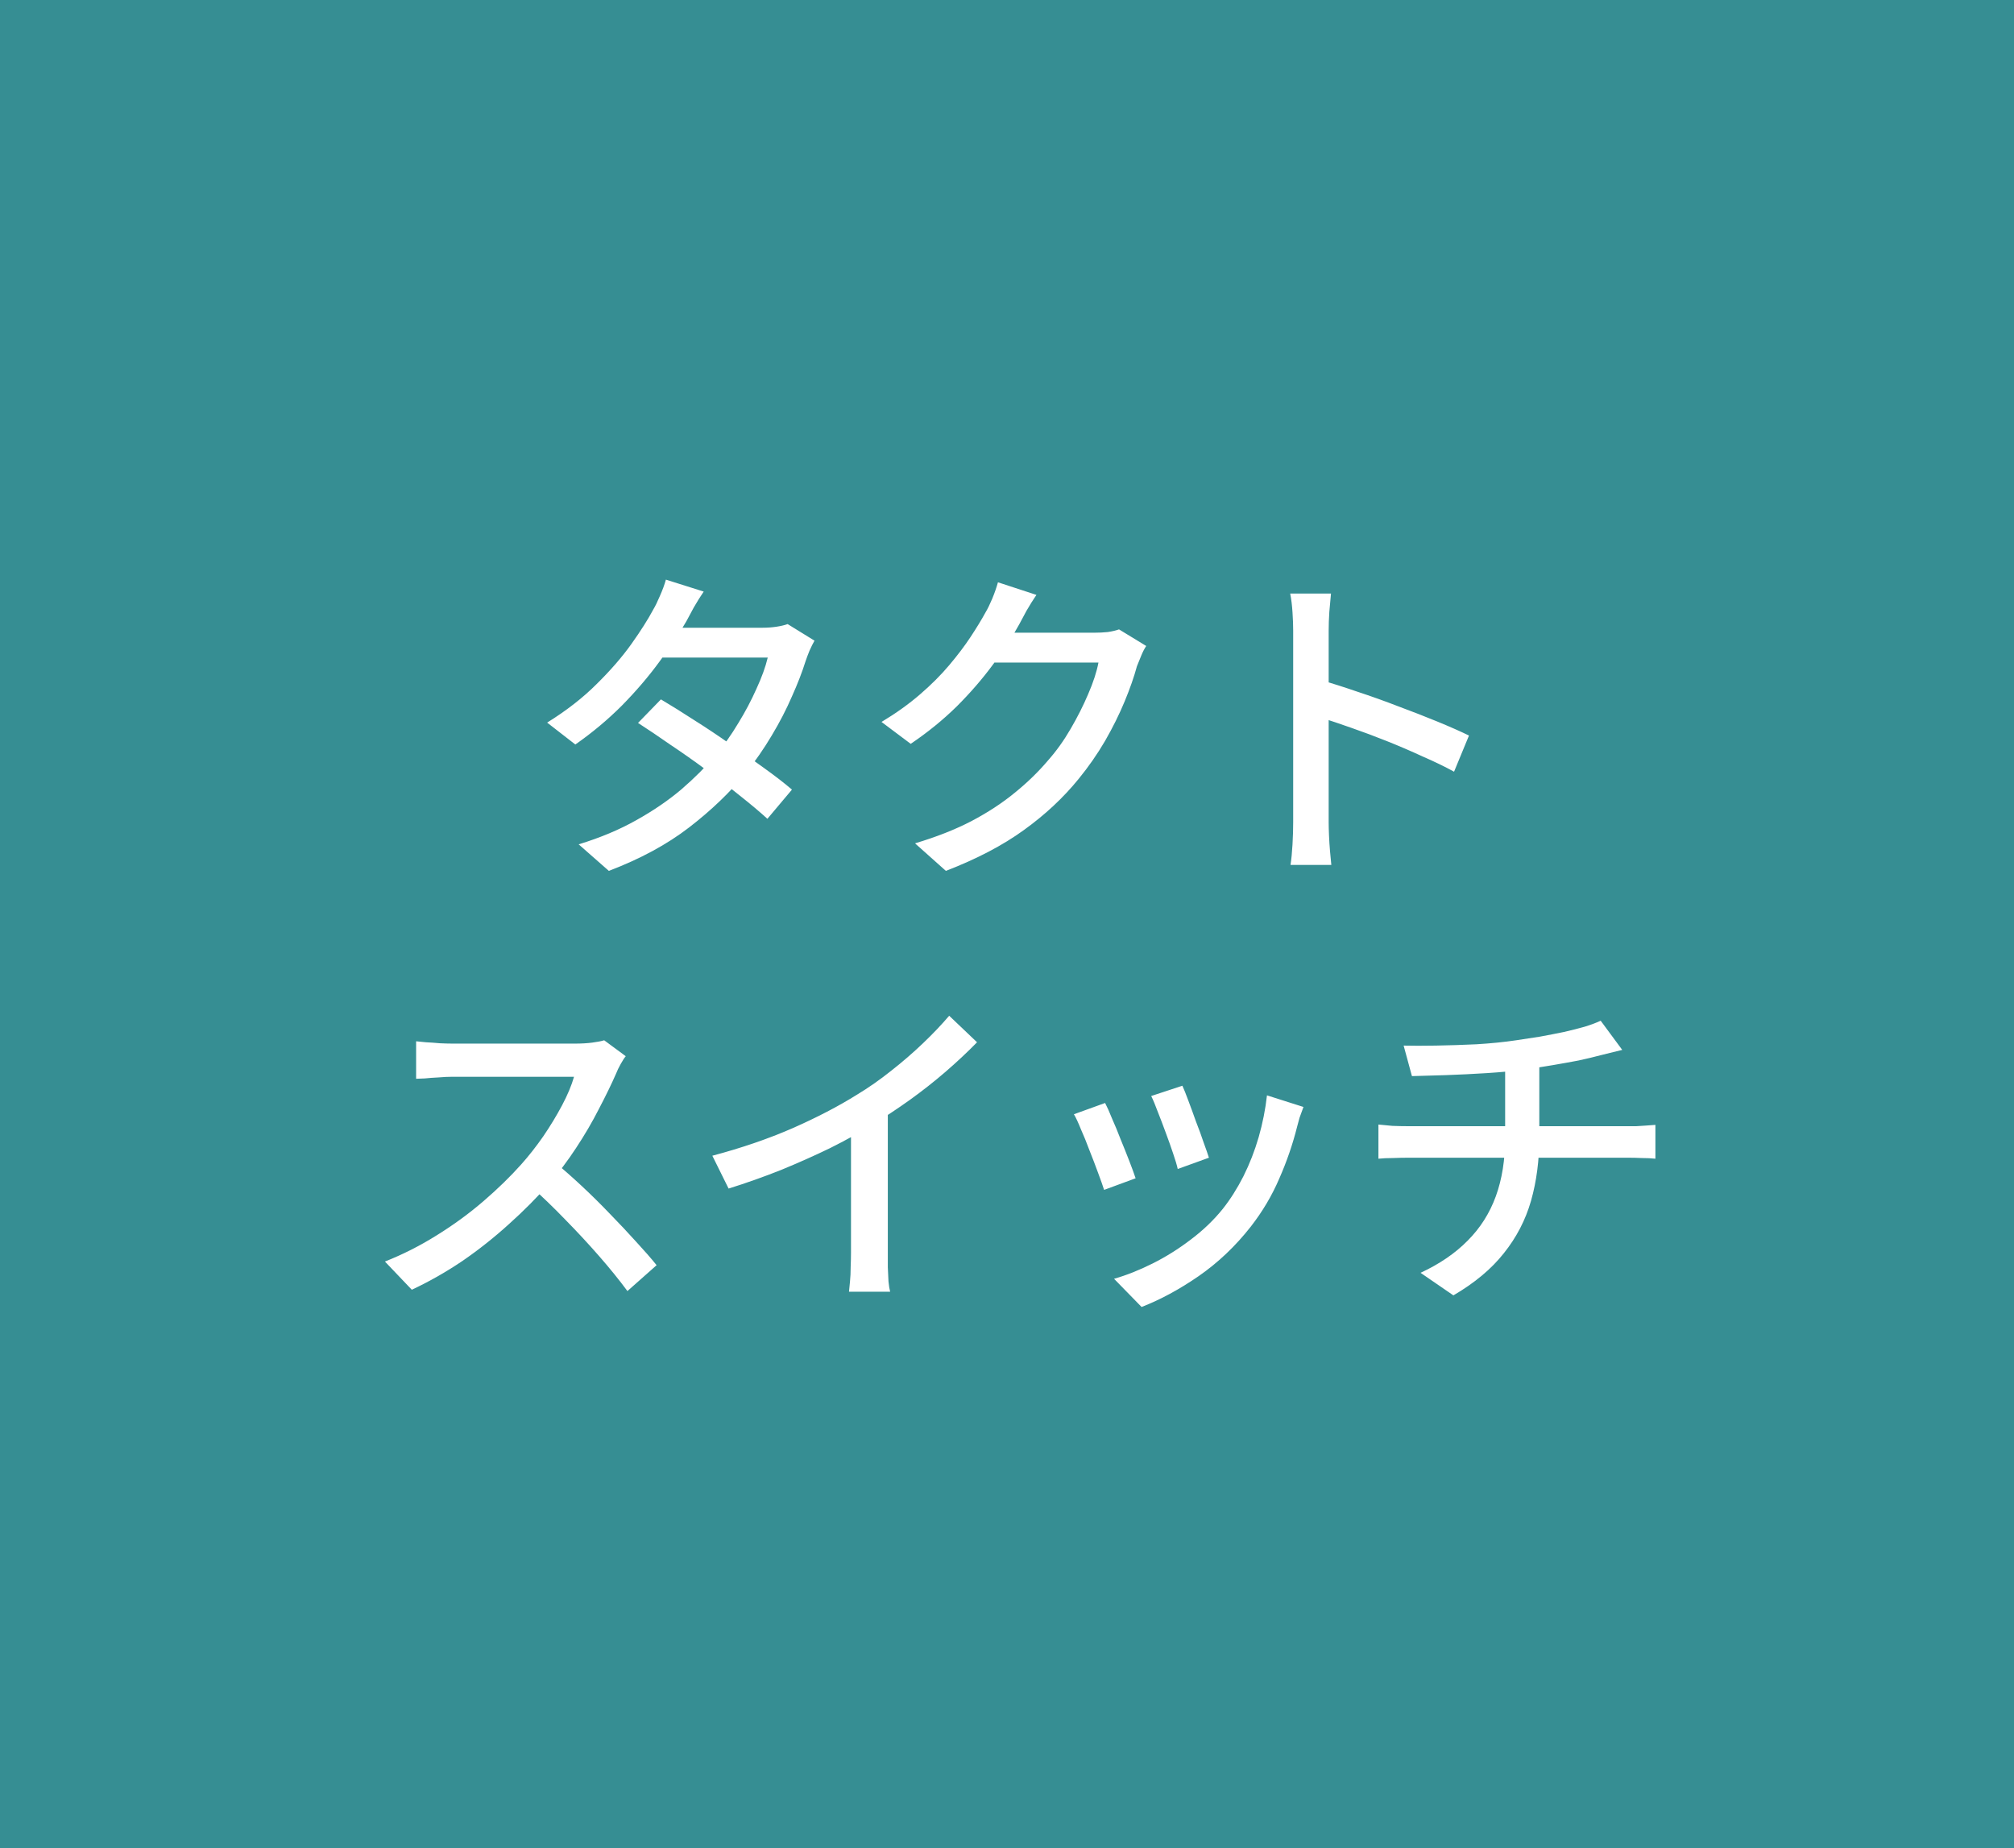 <svg width="85" height="78" viewBox="0 0 85 78" fill="none" xmlns="http://www.w3.org/2000/svg">
<rect width="85" height="78" fill="#368E93"/>
<path d="M27.894 29.518C28.333 29.779 28.804 30.073 29.308 30.4C29.812 30.717 30.316 31.053 30.82 31.408C31.324 31.753 31.8 32.089 32.248 32.416C32.705 32.743 33.097 33.046 33.424 33.326L32.388 34.558C32.071 34.269 31.688 33.947 31.24 33.592C30.801 33.237 30.325 32.873 29.812 32.5C29.308 32.127 28.804 31.772 28.3 31.436C27.805 31.091 27.348 30.783 26.928 30.512L27.894 29.518ZM34.376 27.04C34.311 27.152 34.241 27.292 34.166 27.46C34.101 27.619 34.045 27.768 33.998 27.908C33.858 28.356 33.667 28.851 33.424 29.392C33.191 29.933 32.906 30.484 32.57 31.044C32.243 31.595 31.875 32.127 31.464 32.64C30.82 33.433 30.027 34.194 29.084 34.922C28.151 35.641 27.021 36.252 25.696 36.756L24.422 35.636C25.337 35.356 26.149 35.015 26.858 34.614C27.577 34.213 28.211 33.779 28.762 33.312C29.313 32.836 29.793 32.355 30.204 31.87C30.549 31.459 30.867 31.011 31.156 30.526C31.455 30.041 31.711 29.555 31.926 29.07C32.15 28.585 32.309 28.146 32.402 27.754H27.404L27.936 26.494H32.192C32.388 26.494 32.579 26.48 32.766 26.452C32.953 26.424 33.111 26.387 33.242 26.34L34.376 27.04ZM29.7 24.968C29.56 25.173 29.42 25.397 29.28 25.64C29.149 25.883 29.047 26.074 28.972 26.214C28.673 26.737 28.291 27.311 27.824 27.936C27.367 28.561 26.839 29.177 26.242 29.784C25.645 30.381 24.991 30.927 24.282 31.422L23.092 30.498C23.904 29.994 24.599 29.453 25.178 28.874C25.766 28.295 26.256 27.731 26.648 27.18C27.04 26.629 27.348 26.144 27.572 25.724C27.656 25.584 27.749 25.393 27.852 25.15C27.964 24.898 28.048 24.669 28.104 24.464L29.7 24.968ZM48.376 27.264C48.301 27.376 48.231 27.511 48.166 27.67C48.101 27.829 48.04 27.978 47.984 28.118C47.863 28.566 47.69 29.061 47.466 29.602C47.242 30.143 46.967 30.699 46.64 31.268C46.313 31.828 45.94 32.365 45.52 32.878C44.876 33.671 44.106 34.39 43.21 35.034C42.323 35.678 41.227 36.252 39.92 36.756L38.618 35.594C39.523 35.323 40.317 35.011 40.998 34.656C41.689 34.292 42.295 33.895 42.818 33.466C43.35 33.037 43.821 32.579 44.232 32.094C44.587 31.693 44.904 31.249 45.184 30.764C45.473 30.269 45.721 29.779 45.926 29.294C46.141 28.799 46.285 28.356 46.36 27.964H41.376L41.908 26.704C42.029 26.704 42.235 26.704 42.524 26.704C42.823 26.704 43.159 26.704 43.532 26.704C43.915 26.704 44.288 26.704 44.652 26.704C45.025 26.704 45.347 26.704 45.618 26.704C45.898 26.704 46.085 26.704 46.178 26.704C46.374 26.704 46.565 26.695 46.752 26.676C46.939 26.648 47.097 26.611 47.228 26.564L48.376 27.264ZM43.742 25.108C43.602 25.313 43.462 25.537 43.322 25.78C43.191 26.023 43.089 26.214 43.014 26.354C42.725 26.886 42.356 27.451 41.908 28.048C41.469 28.645 40.961 29.233 40.382 29.812C39.803 30.381 39.155 30.909 38.436 31.394L37.204 30.47C37.811 30.106 38.352 29.719 38.828 29.308C39.304 28.897 39.715 28.487 40.06 28.076C40.415 27.656 40.718 27.255 40.97 26.872C41.222 26.489 41.432 26.144 41.6 25.836C41.684 25.696 41.777 25.505 41.88 25.262C41.983 25.01 42.062 24.781 42.118 24.576L43.742 25.108ZM54.578 34.712C54.578 34.563 54.578 34.292 54.578 33.9C54.578 33.499 54.578 33.027 54.578 32.486C54.578 31.935 54.578 31.366 54.578 30.778C54.578 30.181 54.578 29.602 54.578 29.042C54.578 28.482 54.578 27.987 54.578 27.558C54.578 27.129 54.578 26.816 54.578 26.62C54.578 26.396 54.569 26.139 54.55 25.85C54.531 25.551 54.499 25.285 54.452 25.052H56.174C56.155 25.276 56.132 25.533 56.104 25.822C56.085 26.111 56.076 26.377 56.076 26.62C56.076 26.937 56.076 27.339 56.076 27.824C56.076 28.3 56.076 28.818 56.076 29.378C56.076 29.938 56.076 30.503 56.076 31.072C56.076 31.641 56.076 32.178 56.076 32.682C56.076 33.177 56.076 33.606 56.076 33.97C56.076 34.334 56.076 34.581 56.076 34.712C56.076 34.861 56.081 35.043 56.09 35.258C56.099 35.473 56.113 35.692 56.132 35.916C56.151 36.131 56.169 36.327 56.188 36.504H54.466C54.503 36.261 54.531 35.972 54.55 35.636C54.569 35.291 54.578 34.983 54.578 34.712ZM55.754 28.706C56.211 28.837 56.725 29 57.294 29.196C57.863 29.383 58.437 29.588 59.016 29.812C59.595 30.027 60.145 30.241 60.668 30.456C61.191 30.671 61.634 30.867 61.998 31.044L61.368 32.57C60.976 32.355 60.533 32.141 60.038 31.926C59.553 31.702 59.053 31.487 58.54 31.282C58.027 31.077 57.527 30.89 57.042 30.722C56.566 30.554 56.137 30.409 55.754 30.288V28.706ZM26.41 44.578C26.354 44.643 26.284 44.751 26.2 44.9C26.116 45.049 26.051 45.185 26.004 45.306C25.808 45.754 25.565 46.253 25.276 46.804C24.996 47.355 24.674 47.905 24.31 48.456C23.955 48.997 23.582 49.492 23.19 49.94C22.677 50.528 22.107 51.102 21.482 51.662C20.866 52.222 20.213 52.74 19.522 53.216C18.831 53.683 18.117 54.089 17.38 54.434L16.246 53.244C17.002 52.945 17.73 52.577 18.43 52.138C19.139 51.699 19.797 51.219 20.404 50.696C21.011 50.173 21.543 49.655 22 49.142C22.317 48.787 22.625 48.395 22.924 47.966C23.223 47.527 23.489 47.089 23.722 46.65C23.955 46.211 24.123 45.81 24.226 45.446C24.142 45.446 23.969 45.446 23.708 45.446C23.447 45.446 23.134 45.446 22.77 45.446C22.415 45.446 22.042 45.446 21.65 45.446C21.267 45.446 20.894 45.446 20.53 45.446C20.175 45.446 19.867 45.446 19.606 45.446C19.345 45.446 19.172 45.446 19.088 45.446C18.911 45.446 18.715 45.455 18.5 45.474C18.295 45.483 18.103 45.497 17.926 45.516C17.758 45.525 17.637 45.53 17.562 45.53V43.948C17.655 43.957 17.795 43.971 17.982 43.99C18.169 43.999 18.365 44.013 18.57 44.032C18.775 44.041 18.948 44.046 19.088 44.046C19.191 44.046 19.373 44.046 19.634 44.046C19.905 44.046 20.217 44.046 20.572 44.046C20.936 44.046 21.314 44.046 21.706 44.046C22.098 44.046 22.471 44.046 22.826 44.046C23.181 44.046 23.489 44.046 23.75 44.046C24.011 44.046 24.189 44.046 24.282 44.046C24.543 44.046 24.781 44.032 24.996 44.004C25.211 43.976 25.379 43.943 25.5 43.906L26.41 44.578ZM23.372 49.016C23.745 49.324 24.137 49.669 24.548 50.052C24.959 50.435 25.36 50.831 25.752 51.242C26.144 51.643 26.508 52.031 26.844 52.404C27.189 52.777 27.479 53.109 27.712 53.398L26.48 54.49C26.135 54.023 25.738 53.533 25.29 53.02C24.842 52.507 24.366 51.993 23.862 51.48C23.358 50.957 22.854 50.472 22.35 50.024L23.372 49.016ZM30.064 48.778C31.296 48.451 32.425 48.064 33.452 47.616C34.488 47.159 35.393 46.687 36.168 46.202C36.663 45.903 37.143 45.567 37.61 45.194C38.086 44.821 38.534 44.433 38.954 44.032C39.374 43.631 39.743 43.243 40.06 42.87L41.236 43.99C40.825 44.41 40.382 44.825 39.906 45.236C39.43 45.647 38.926 46.043 38.394 46.426C37.871 46.799 37.335 47.154 36.784 47.49C36.271 47.807 35.687 48.129 35.034 48.456C34.381 48.773 33.69 49.081 32.962 49.38C32.234 49.669 31.497 49.931 30.75 50.164L30.064 48.778ZM35.916 46.93L37.47 46.524V52.866C37.47 53.053 37.47 53.258 37.47 53.482C37.479 53.697 37.489 53.897 37.498 54.084C37.517 54.271 37.54 54.415 37.568 54.518H35.832C35.841 54.415 35.855 54.271 35.874 54.084C35.893 53.897 35.902 53.697 35.902 53.482C35.911 53.258 35.916 53.053 35.916 52.866V46.93ZM49.902 45.824C49.967 45.964 50.051 46.174 50.154 46.454C50.257 46.725 50.364 47.019 50.476 47.336C50.597 47.644 50.705 47.938 50.798 48.218C50.901 48.498 50.975 48.713 51.022 48.862L49.706 49.338C49.669 49.17 49.603 48.951 49.51 48.68C49.417 48.4 49.314 48.111 49.202 47.812C49.09 47.504 48.978 47.21 48.866 46.93C48.763 46.65 48.67 46.426 48.586 46.258L49.902 45.824ZM55.012 46.72C54.947 46.897 54.891 47.051 54.844 47.182C54.807 47.313 54.774 47.434 54.746 47.546C54.559 48.293 54.307 49.025 53.99 49.744C53.682 50.463 53.281 51.139 52.786 51.774C52.142 52.595 51.409 53.291 50.588 53.86C49.776 54.42 48.973 54.854 48.18 55.162L47.018 53.972C47.541 53.823 48.082 53.608 48.642 53.328C49.202 53.048 49.739 52.712 50.252 52.32C50.775 51.928 51.227 51.494 51.61 51.018C51.927 50.617 52.217 50.159 52.478 49.646C52.739 49.123 52.954 48.573 53.122 47.994C53.29 47.406 53.407 46.818 53.472 46.23L55.012 46.72ZM46.64 46.552C46.724 46.711 46.822 46.93 46.934 47.21C47.055 47.481 47.177 47.775 47.298 48.092C47.429 48.409 47.55 48.713 47.662 49.002C47.774 49.291 47.863 49.534 47.928 49.73L46.598 50.22C46.542 50.043 46.458 49.805 46.346 49.506C46.234 49.198 46.113 48.881 45.982 48.554C45.861 48.227 45.739 47.929 45.618 47.658C45.506 47.378 45.408 47.168 45.324 47.028L46.64 46.552ZM59.24 44.13C59.604 44.139 60.057 44.139 60.598 44.13C61.149 44.121 61.723 44.102 62.32 44.074C62.927 44.037 63.482 43.981 63.986 43.906C64.313 43.859 64.649 43.808 64.994 43.752C65.349 43.687 65.685 43.621 66.002 43.556C66.329 43.481 66.623 43.407 66.884 43.332C67.155 43.248 67.379 43.164 67.556 43.08L68.466 44.312C68.279 44.359 68.107 44.401 67.948 44.438C67.799 44.475 67.668 44.508 67.556 44.536C67.276 44.611 66.963 44.685 66.618 44.76C66.273 44.825 65.909 44.891 65.526 44.956C65.143 45.021 64.77 45.082 64.406 45.138C63.883 45.203 63.328 45.255 62.74 45.292C62.152 45.329 61.583 45.357 61.032 45.376C60.491 45.395 60.01 45.409 59.59 45.418L59.24 44.13ZM59.954 53.72C60.757 53.347 61.419 52.894 61.942 52.362C62.474 51.83 62.871 51.205 63.132 50.486C63.393 49.767 63.524 48.946 63.524 48.022C63.524 48.022 63.524 47.905 63.524 47.672C63.524 47.429 63.524 47.084 63.524 46.636C63.524 46.179 63.524 45.628 63.524 44.984L64.966 44.802C64.966 45.026 64.966 45.283 64.966 45.572C64.966 45.852 64.966 46.137 64.966 46.426C64.966 46.715 64.966 46.977 64.966 47.21C64.966 47.443 64.966 47.635 64.966 47.784C64.966 47.933 64.966 48.008 64.966 48.008C64.966 48.969 64.849 49.861 64.616 50.682C64.383 51.494 64 52.231 63.468 52.894C62.945 53.557 62.236 54.149 61.34 54.672L59.954 53.72ZM58.176 47.462C58.344 47.481 58.54 47.499 58.764 47.518C58.988 47.527 59.212 47.532 59.436 47.532C59.557 47.532 59.8 47.532 60.164 47.532C60.528 47.532 60.971 47.532 61.494 47.532C62.017 47.532 62.572 47.532 63.16 47.532C63.757 47.532 64.35 47.532 64.938 47.532C65.535 47.532 66.091 47.532 66.604 47.532C67.127 47.532 67.57 47.532 67.934 47.532C68.307 47.532 68.559 47.532 68.69 47.532C68.793 47.532 68.914 47.532 69.054 47.532C69.203 47.523 69.348 47.513 69.488 47.504C69.637 47.495 69.763 47.485 69.866 47.476V48.904C69.698 48.885 69.511 48.876 69.306 48.876C69.101 48.867 68.905 48.862 68.718 48.862C68.597 48.862 68.349 48.862 67.976 48.862C67.612 48.862 67.169 48.862 66.646 48.862C66.133 48.862 65.577 48.862 64.98 48.862C64.383 48.862 63.785 48.862 63.188 48.862C62.591 48.862 62.026 48.862 61.494 48.862C60.971 48.862 60.528 48.862 60.164 48.862C59.809 48.862 59.571 48.862 59.45 48.862C59.235 48.862 59.011 48.867 58.778 48.876C58.554 48.876 58.353 48.885 58.176 48.904V47.462Z" fill="white"/>
</svg>

